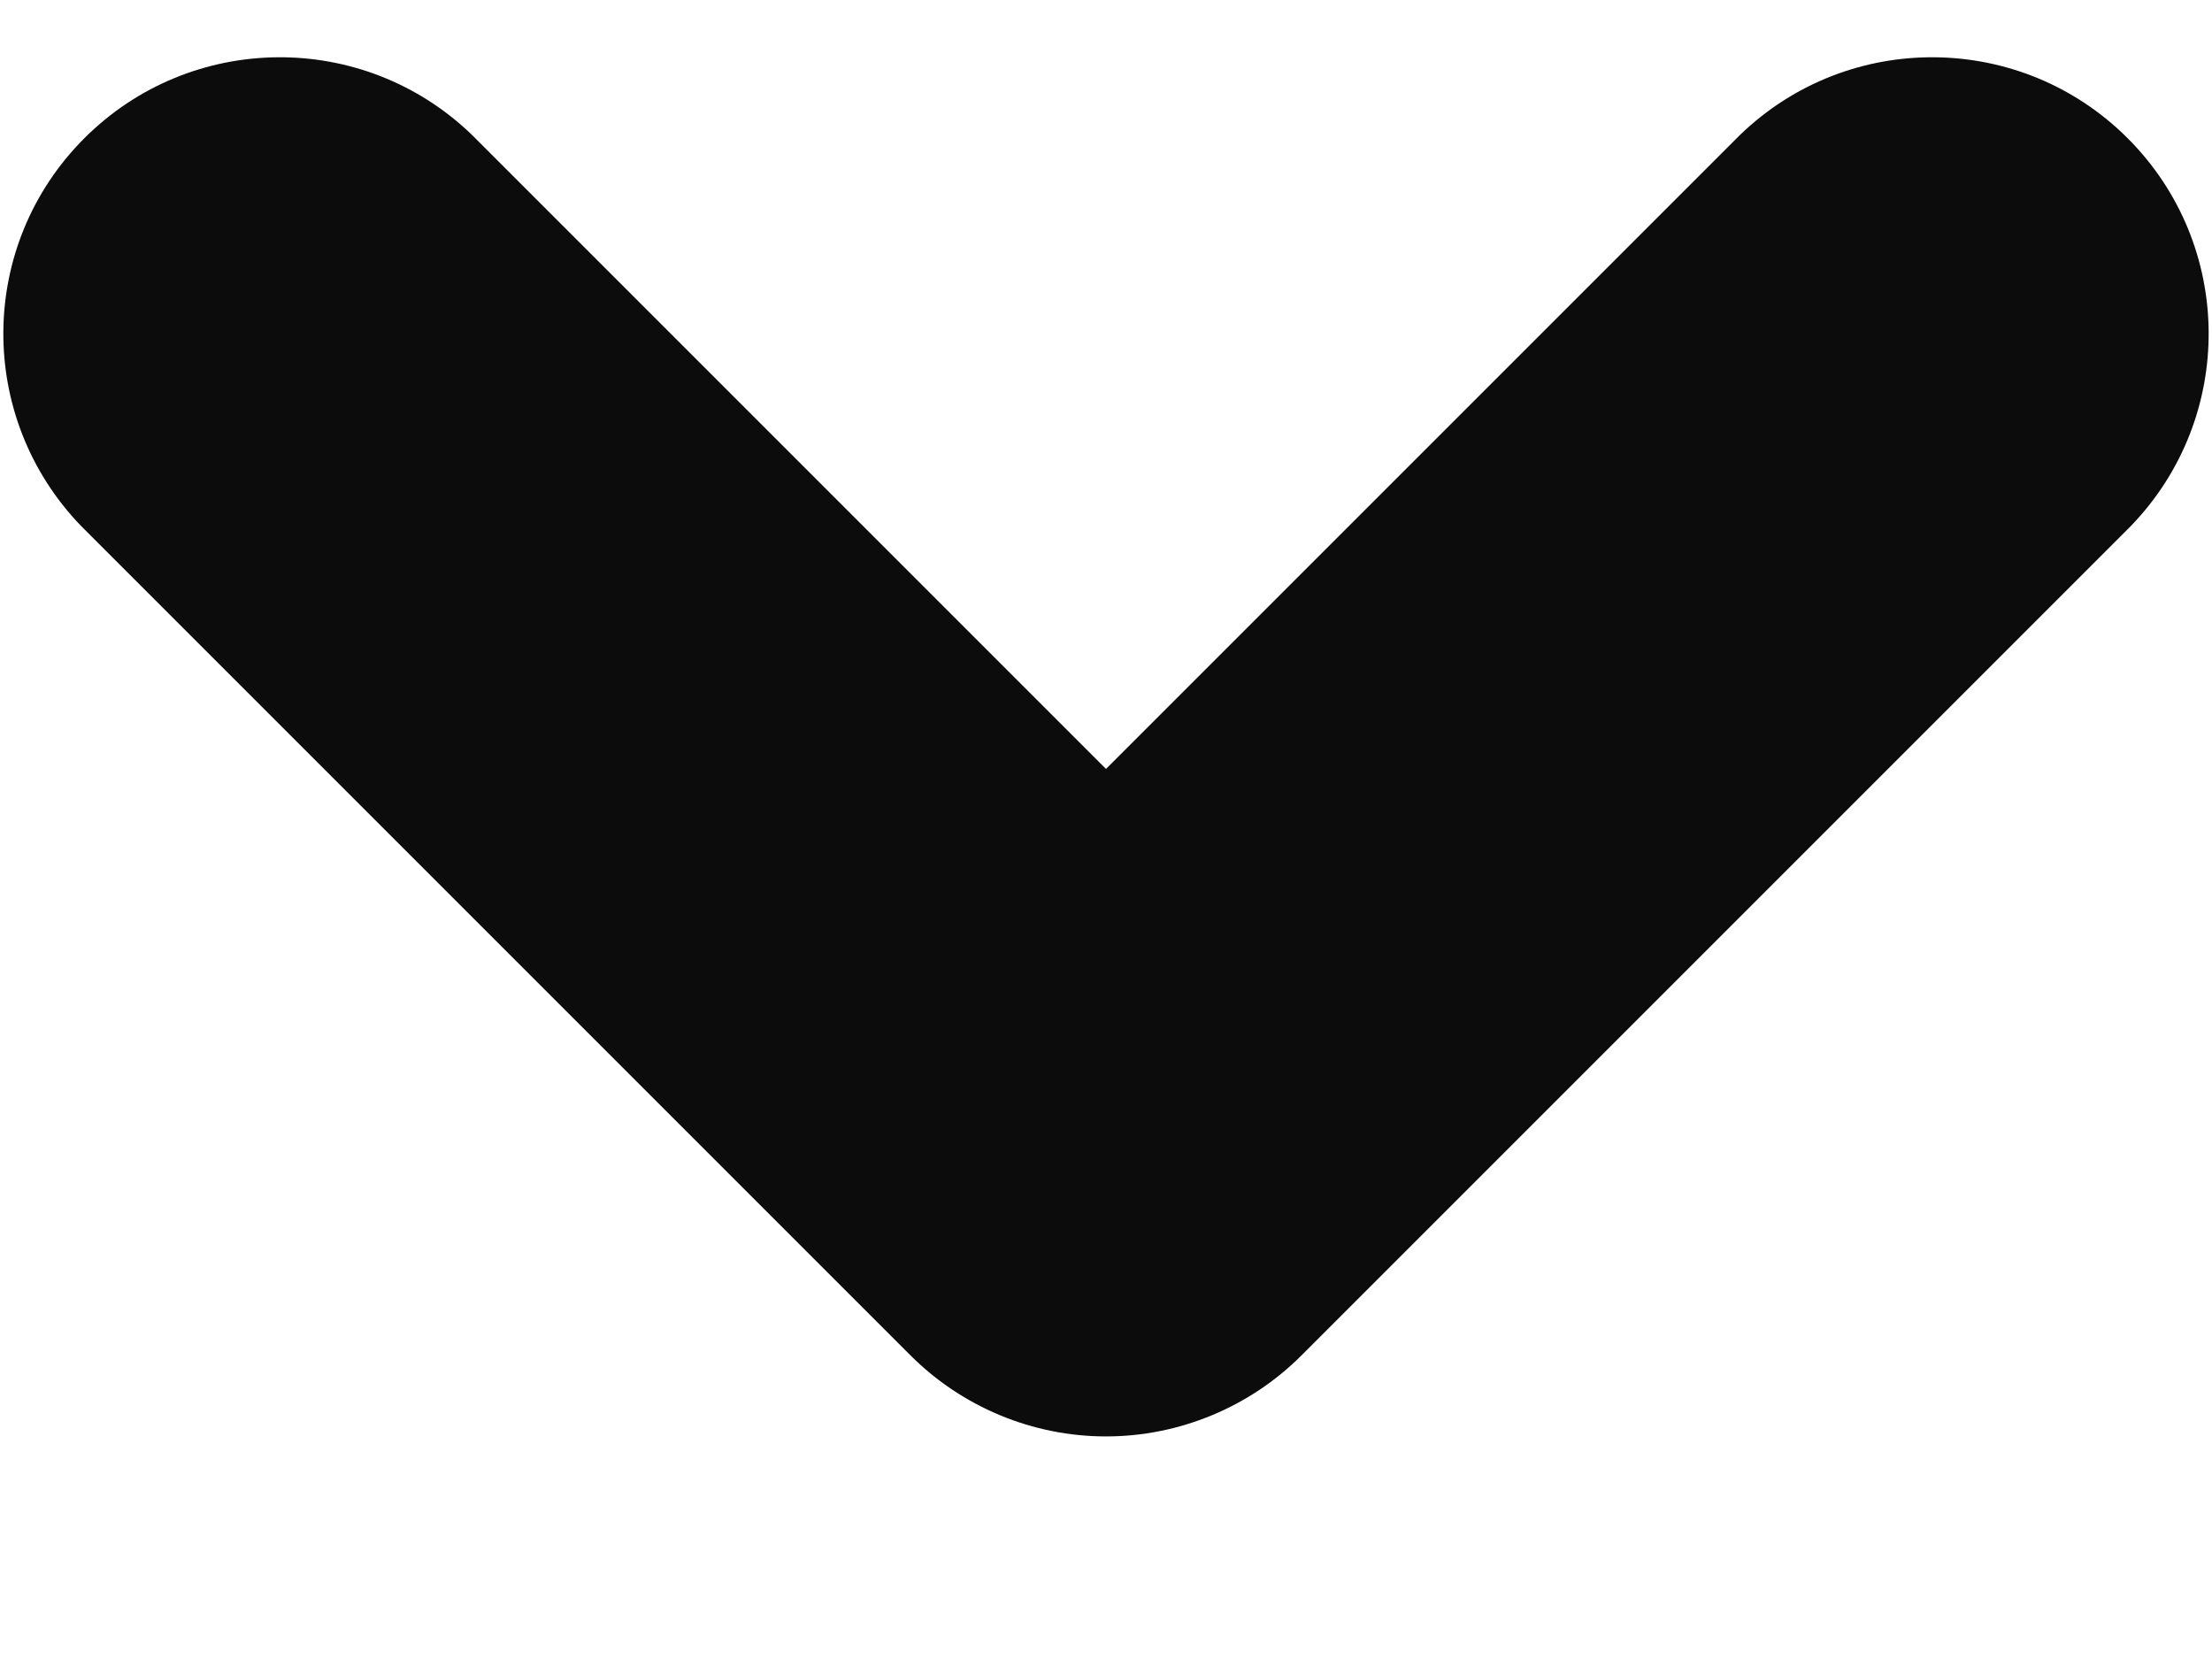 <?xml version="1.0" encoding="UTF-8"?>
<svg width="8px" height="6px" viewBox="0 0 8 6" version="1.1" xmlns="http://www.w3.org/2000/svg" xmlns:xlink="http://www.w3.org/1999/xlink">
    <!-- Generator: sketchtool 53 (72520) - https://sketchapp.com -->
    <title>37845F0A-2932-4C2D-98E1-89BE1B168092</title>
    <desc>Created with sketchtool.</desc>
    <defs>
        <path d="M6,8.488 C5.735,8.488 5.48,8.382 5.293,8.195 L2.293,5.195 C1.914,4.802 1.919,4.179 2.305,3.793 C2.691,3.407 3.315,3.402 3.707,3.781 L6,6.074 L8.293,3.781 C8.685,3.402 9.309,3.407 9.695,3.793 C10.081,4.179 10.086,4.802 9.707,5.195 L6.707,8.195 C6.52,8.382 6.265,8.488 6,8.488 Z" id="path-1"></path>
    </defs>
    <g id="Page-1" stroke="none" stroke-width="1" fill="none" fill-rule="evenodd">
        <g id="Components-Sheet" transform="translate(-199, -489)">
            <g id="Dropdown-1" transform="translate(52, 475.707)">
                <g id="Arrow-Icon" transform="translate(145, 10)">
                    <rect id="bouding-box" x="0" y="0" width="12" height="12"></rect>
                    <mask id="mask-2" fill="white">
                        <use xlink:href="#path-1"></use>
                    </mask>
                    <use id="Shape" fill="#0C0C0D" fill-rule="nonzero" opacity="0.599" xlink:href="#path-1"></use>
                </g>
            </g>
        </g>
    </g>
</svg>